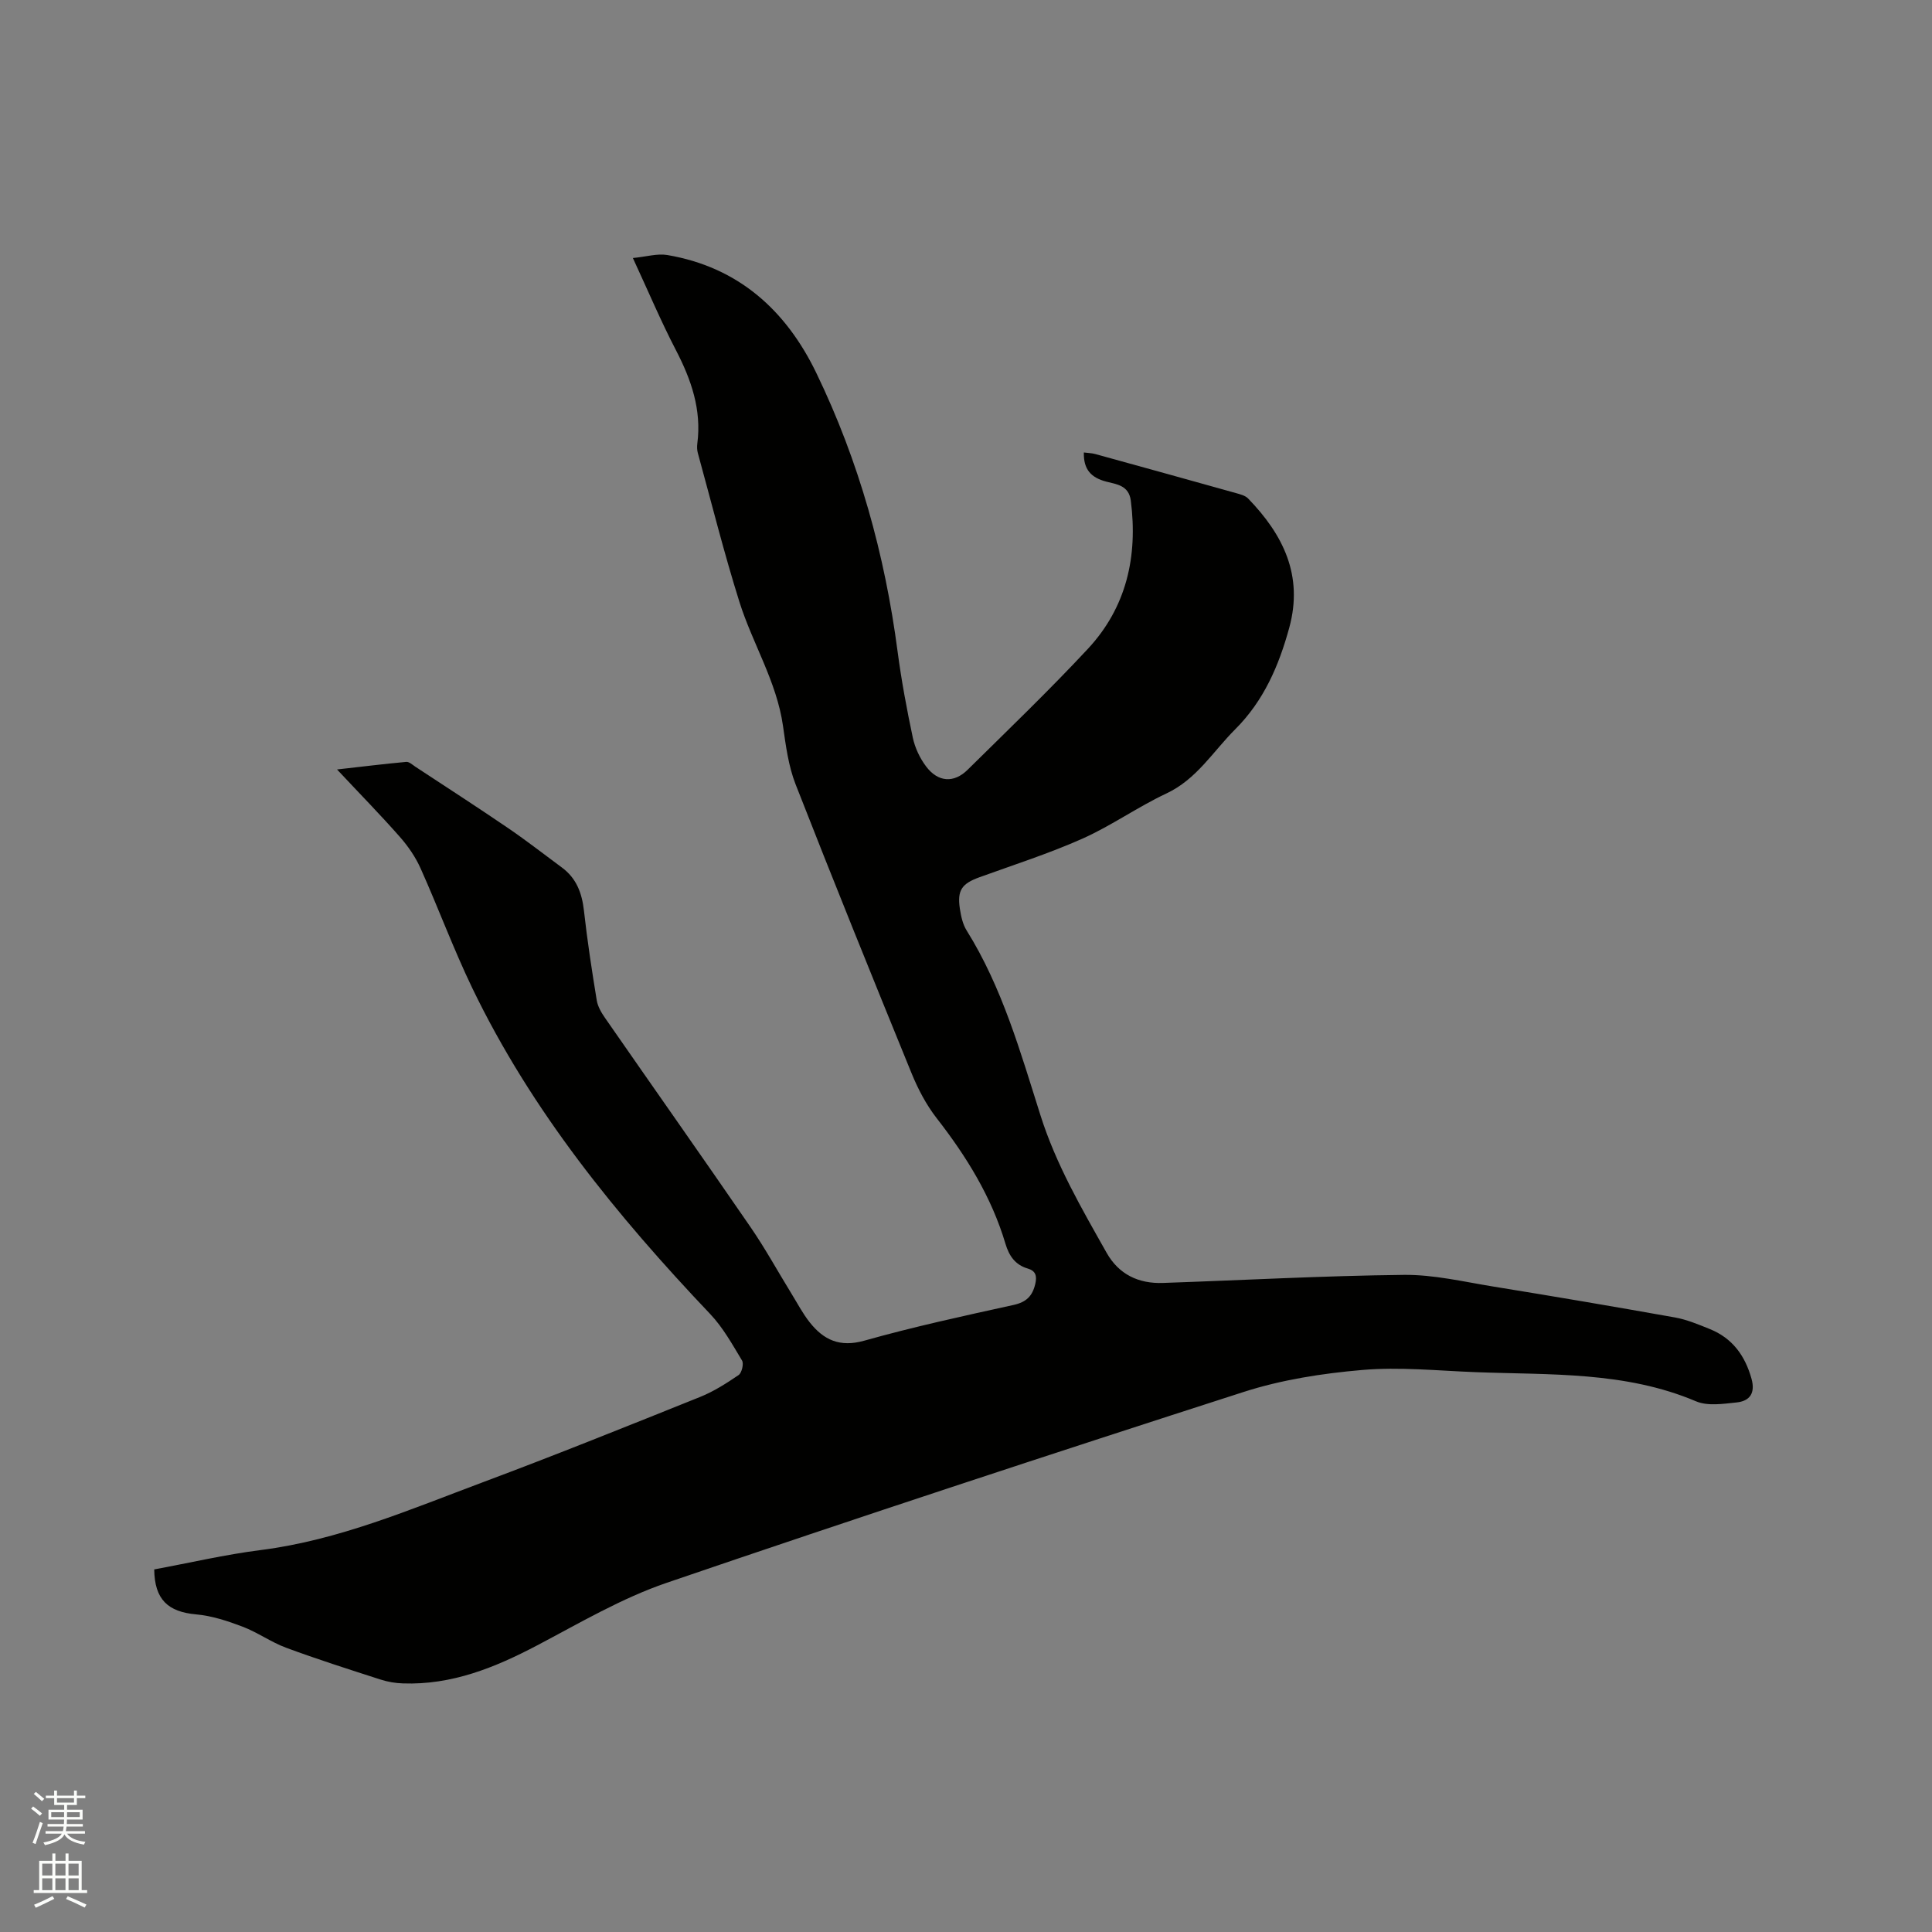 <svg enable-background="new 0 0 400 400" viewBox="0 0 400 400" xmlns="http://www.w3.org/2000/svg"><rect x="0" y="0" width="400" height="400" fill="#808080" stroke="none"/><path d="m6.44 374.46.42-.45c.65.47 1.27.95 1.85 1.44l-.45.49c-.65-.56-1.25-1.06-1.82-1.48m.93 7.33-.63-.26c.55-1.36 1.05-2.8 1.52-4.33.19.1.38.19.59.27-.46 1.29-.95 2.73-1.48 4.32m-.38-10.38.44-.42c.43.34 1.01.82 1.74 1.44l-.49.49c-.53-.51-1.09-1.01-1.69-1.51m2.5.35h1.72v-1.04h.59v1.04h3.52v-1.04h.59v1.04h1.75v.53h-1.75v1.42h-2.03v.97h3.22v2.03h-3.24c0 .35-.01.66-.03.93h3.32v.53h-3.37c-.03.27-.08.58-.15.94h3.96v.53h-3.71c.67.92 1.93 1.48 3.79 1.68-.13.24-.23.44-.29.59-2.13-.38-3.48-1.08-4.04-2.12-.43.97-1.77 1.72-4.03 2.23-.09-.19-.2-.37-.33-.55 2.1-.42 3.37-1.03 3.81-1.83h-3.36v-.53h3.58c.08-.29.13-.61.16-.94h-3.33v-.53h3.39c.02-.27.04-.58.04-.93h-3.23v-2.03h3.25v-.97h-2.07v-1.42h-1.73zm1.12 3.44v1h2.65c.01-.3.02-.44.01-.4v-.25-.35zm1.19-2h3.52v-.91h-3.52zm4.71 2h-2.63v.59c0 .15-.01.28-.01.4h2.64z" fill="#fbfcfa"/><path d="m13.56 383.74h.63v1.52h2.72v6.07h1.13v.6h-11.06v-.6h1.13v-6.07h2.73v-1.52h.63v1.52h2.1v-1.52zm-2.69 8.83.38.56c-1.24.63-2.53 1.25-3.85 1.85-.1-.21-.21-.42-.34-.63 1.36-.55 2.63-1.15 3.81-1.78m-2.13-4.27h2.1v-2.45h-2.1zm0 3.04h2.1v-2.46h-2.1zm2.72-3.04h2.1v-2.45h-2.1zm0 3.04h2.1v-2.46h-2.1zm6.07 3.6c-1.41-.71-2.7-1.3-3.86-1.78l.35-.56c1.45.62 2.75 1.19 3.88 1.72zm-1.25-9.09h-2.1v2.45h2.1zm-2.09 5.49h2.1v-2.46h-2.1z" fill="#fbfcfa"/><path d="m31.93 324.93c7.32-1.35 14.64-3.07 22.07-4.01 16.18-2.06 30.99-8.44 46.03-14.06 15.06-5.63 29.98-11.64 44.9-17.63 2.82-1.13 5.46-2.82 7.99-4.54.66-.45 1.11-2.35.71-3.01-2-3.32-3.93-6.81-6.56-9.59-19.35-20.39-37-42.01-49.29-67.52-3.9-8.1-7.02-16.57-10.7-24.78-1.05-2.35-2.59-4.59-4.3-6.53-4.05-4.6-8.35-8.98-13-13.95 5.16-.58 9.74-1.15 14.33-1.57.6-.05 1.3.61 1.9 1.01 6.45 4.24 12.93 8.43 19.31 12.78 3.75 2.56 7.34 5.37 11 8.07 3.02 2.22 4.17 5.29 4.58 8.95.69 6.21 1.64 12.39 2.65 18.56.21 1.28.96 2.56 1.72 3.65 10.03 14.45 20.17 28.83 30.14 43.33 3.05 4.44 5.65 9.19 8.48 13.79 1.22 1.98 2.31 4.07 3.74 5.88 2.9 3.67 6.25 5.24 11.32 3.81 10.18-2.87 20.54-5.12 30.88-7.39 2.67-.59 3.93-1.84 4.52-4.39.39-1.69.02-2.69-1.56-3.15-2.62-.77-3.88-2.65-4.62-5.13-2.88-9.68-8.07-18.08-14.24-26-2.17-2.79-3.88-6.06-5.22-9.35-8.12-19.89-16.18-39.8-24-59.8-1.48-3.79-2.02-8-2.6-12.07-1.31-9.19-6.3-17.03-9.02-25.67-3.2-10.18-5.79-20.56-8.62-30.86-.16-.6-.18-1.28-.1-1.9.92-7.03-1.26-13.27-4.45-19.41-3.06-5.89-5.65-12.03-8.89-19.03 2.8-.27 5.05-.97 7.12-.62 14.7 2.49 24.58 11.42 30.86 24.42 8.83 18.25 14.19 37.58 16.83 57.69.79 5.98 1.9 11.93 3.15 17.83.45 2.1 1.46 4.24 2.76 5.96 2.46 3.26 5.75 3.48 8.6.66 8.37-8.26 16.87-16.42 24.88-25.02 8.01-8.61 10.37-19.15 8.89-30.7-.41-3.17-2.98-3.38-5.06-3.92-3.16-.82-4.75-2.52-4.66-6.04.83.11 1.64.12 2.39.33 9.7 2.67 19.39 5.36 29.07 8.07.89.25 1.95.51 2.55 1.13 7.25 7.49 11.47 15.94 8.52 26.74-2.15 7.88-5.29 15.15-11.19 21.04-4.6 4.59-7.98 10.36-14.27 13.3-5.93 2.78-11.36 6.66-17.33 9.33-6.94 3.09-14.22 5.42-21.37 8.01-3.63 1.32-4.62 2.68-4.04 6.51.24 1.55.59 3.22 1.41 4.52 7.38 11.83 11.13 25.16 15.27 38.23 3.24 10.24 8.52 19.29 13.7 28.48 2.52 4.48 6.61 6.43 11.67 6.25 16.62-.57 33.24-1.49 49.87-1.67 6.17-.07 12.38 1.42 18.54 2.42 12.54 2.03 25.07 4.16 37.57 6.39 2.47.44 4.87 1.45 7.22 2.4 4.68 1.88 7.31 5.49 8.65 10.29.83 2.97-.35 4.63-3.08 4.91-2.78.29-5.98.79-8.4-.23-14.71-6.24-30.26-5.45-45.66-6.04-7.83-.3-15.72-1.12-23.47-.45-8.27.71-16.69 2.02-24.57 4.56-39.91 12.85-79.74 25.94-119.41 39.5-9.34 3.19-18.05 8.34-26.85 12.97-8.75 4.6-17.68 8.22-27.77 7.86-1.56-.05-3.16-.32-4.64-.8-6.55-2.11-13.11-4.2-19.56-6.59-3.1-1.15-5.88-3.17-8.98-4.35s-6.37-2.26-9.64-2.55c-5.83-.52-8.6-3.08-8.67-9.31z" fill="#010100"/></svg>